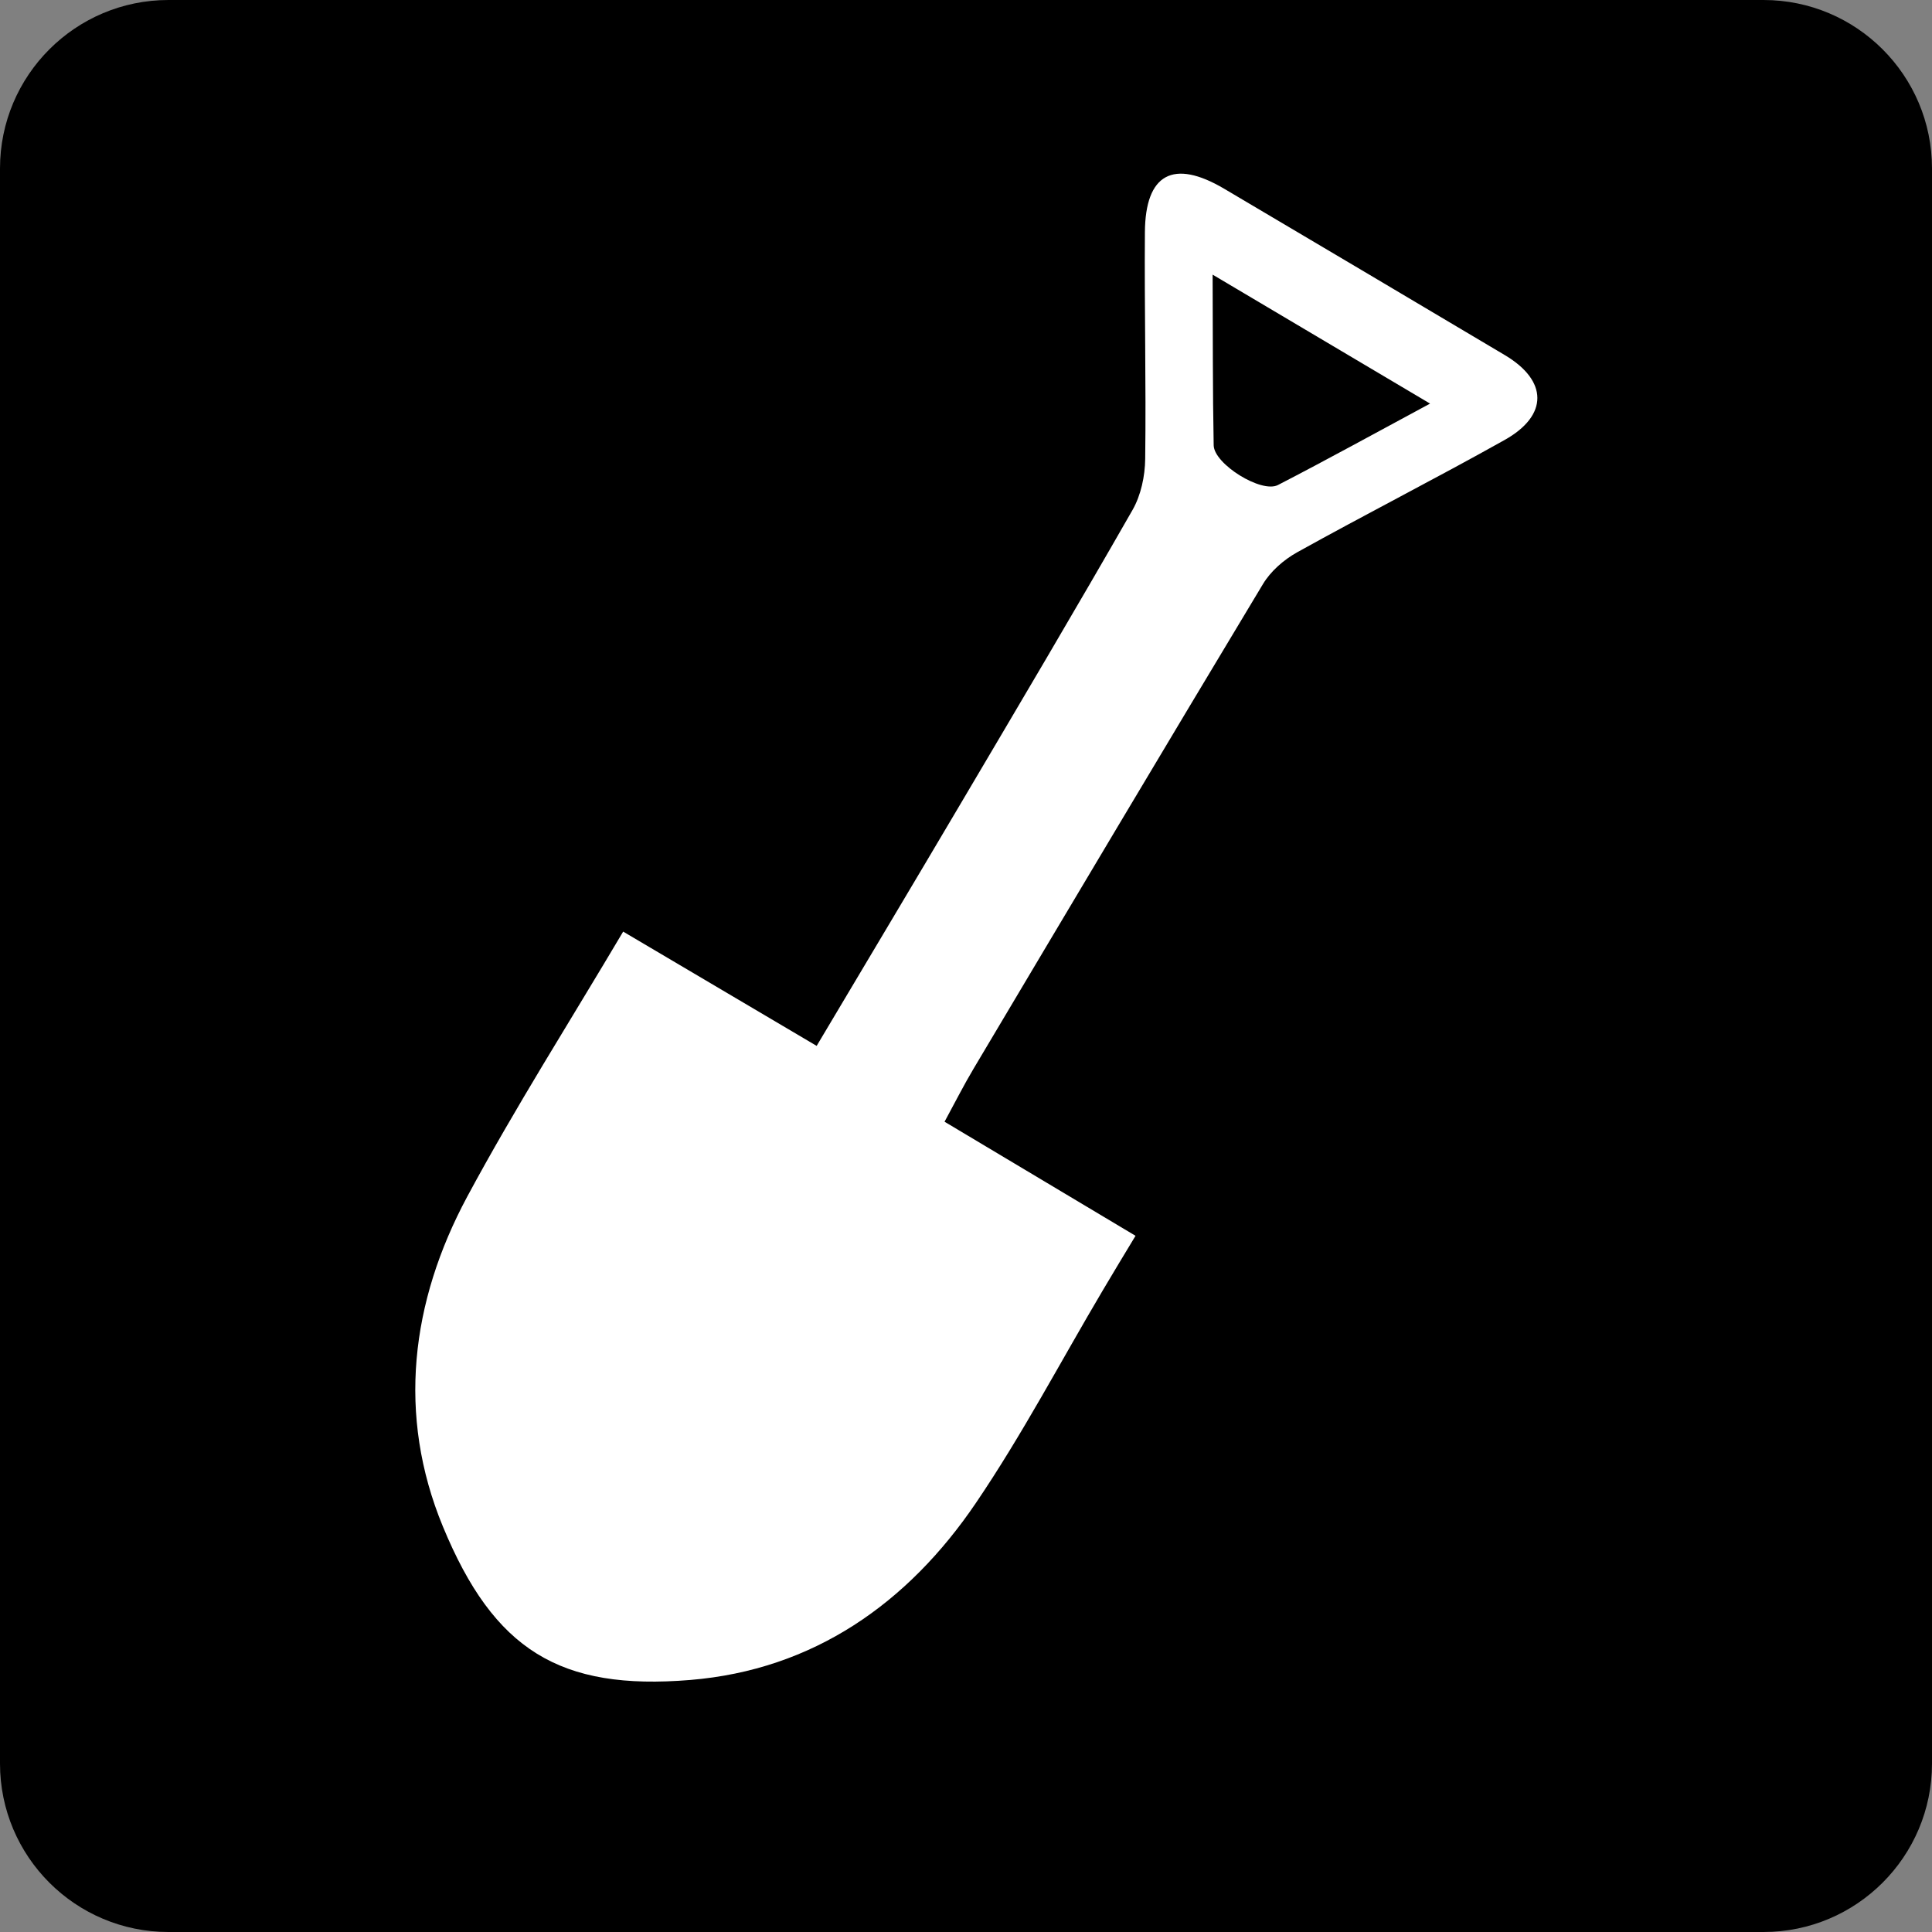 <?xml version="1.0" encoding="utf-8"?>
<!-- Generator: Adobe Illustrator 24.0.0, SVG Export Plug-In . SVG Version: 6.00 Build 0)  -->
<svg version="1.1" id="Ebene_1" xmlns="http://www.w3.org/2000/svg" xmlns:xlink="http://www.w3.org/1999/xlink" x="0px" y="0px"
	 viewBox="0 0 200 200" style="enable-background:new 0 0 200 200;" xml:space="preserve">
<rect x="0" y="0" width="200" height="200" fill="#808080" stroke="none"/>
<style type="text/css">
	.st0{fill:#FFFFFF;}
</style>
<g>
	<path d="M17.44,198.5c-8.79,0-15.94-7.15-15.94-15.94V17.44C1.5,8.65,8.65,1.5,17.44,1.5h165.12c8.79,0,15.94,7.15,15.94,15.94
		v165.12c0,8.79-7.15,15.94-15.94,15.94H17.44z"/>
	<path d="M182.56,3C190.52,3,197,9.48,197,17.44v165.12c0,7.96-6.48,14.44-14.44,14.44H17.44C9.48,197,3,190.52,3,182.56V17.44
		C3,9.48,9.48,3,17.44,3H182.56 M182.56,0H17.44C7.81,0,0,7.81,0,17.44v165.12C0,192.19,7.81,200,17.44,200h165.12
		c9.63,0,17.44-7.81,17.44-17.44V17.44C200,7.81,192.19,0,182.56,0L182.56,0z"/>
</g>
<g id="q2adjq_1_">
	<g>
		<path class="st0" d="M97.78,116.12c6.51,3.89,13,7.77,19.77,11.81c-1.17,1.94-2.29,3.78-3.38,5.63
			c-4.36,7.36-8.35,14.96-13.14,22.02c-7.05,10.4-16.83,17.28-29.58,18.33c-13.5,1.11-20.32-3.09-25.6-15.88
			c-4.77-11.54-3.33-23.26,2.51-34.14c4.98-9.26,10.65-18.16,16.15-27.45c6.66,3.94,13.24,7.82,20.03,11.83
			c5.07-8.52,9.98-16.74,14.85-24.98c5.99-10.14,12-20.27,17.85-30.5c0.87-1.52,1.29-3.51,1.31-5.28c0.1-7.82-0.09-15.65-0.03-23.47
			c0.04-6.06,2.95-7.61,8.21-4.5c9.69,5.73,19.38,11.47,29.05,17.22c4.46,2.65,4.53,6.24-0.03,8.79
			c-7.1,3.98-14.36,7.67-21.48,11.63c-1.38,0.77-2.74,1.96-3.54,3.3c-10.04,16.68-19.99,33.41-29.94,50.14
			C99.78,112.31,98.9,114.06,97.78,116.12z M125.53,28.43c0.03,6.3,0,11.99,0.11,17.67c0.04,1.94,4.94,4.99,6.65,4.11
			c5.14-2.65,10.19-5.44,15.75-8.43C140.38,37.24,133.2,32.98,125.53,28.43z"/>
	</g>
</g>
</svg>
